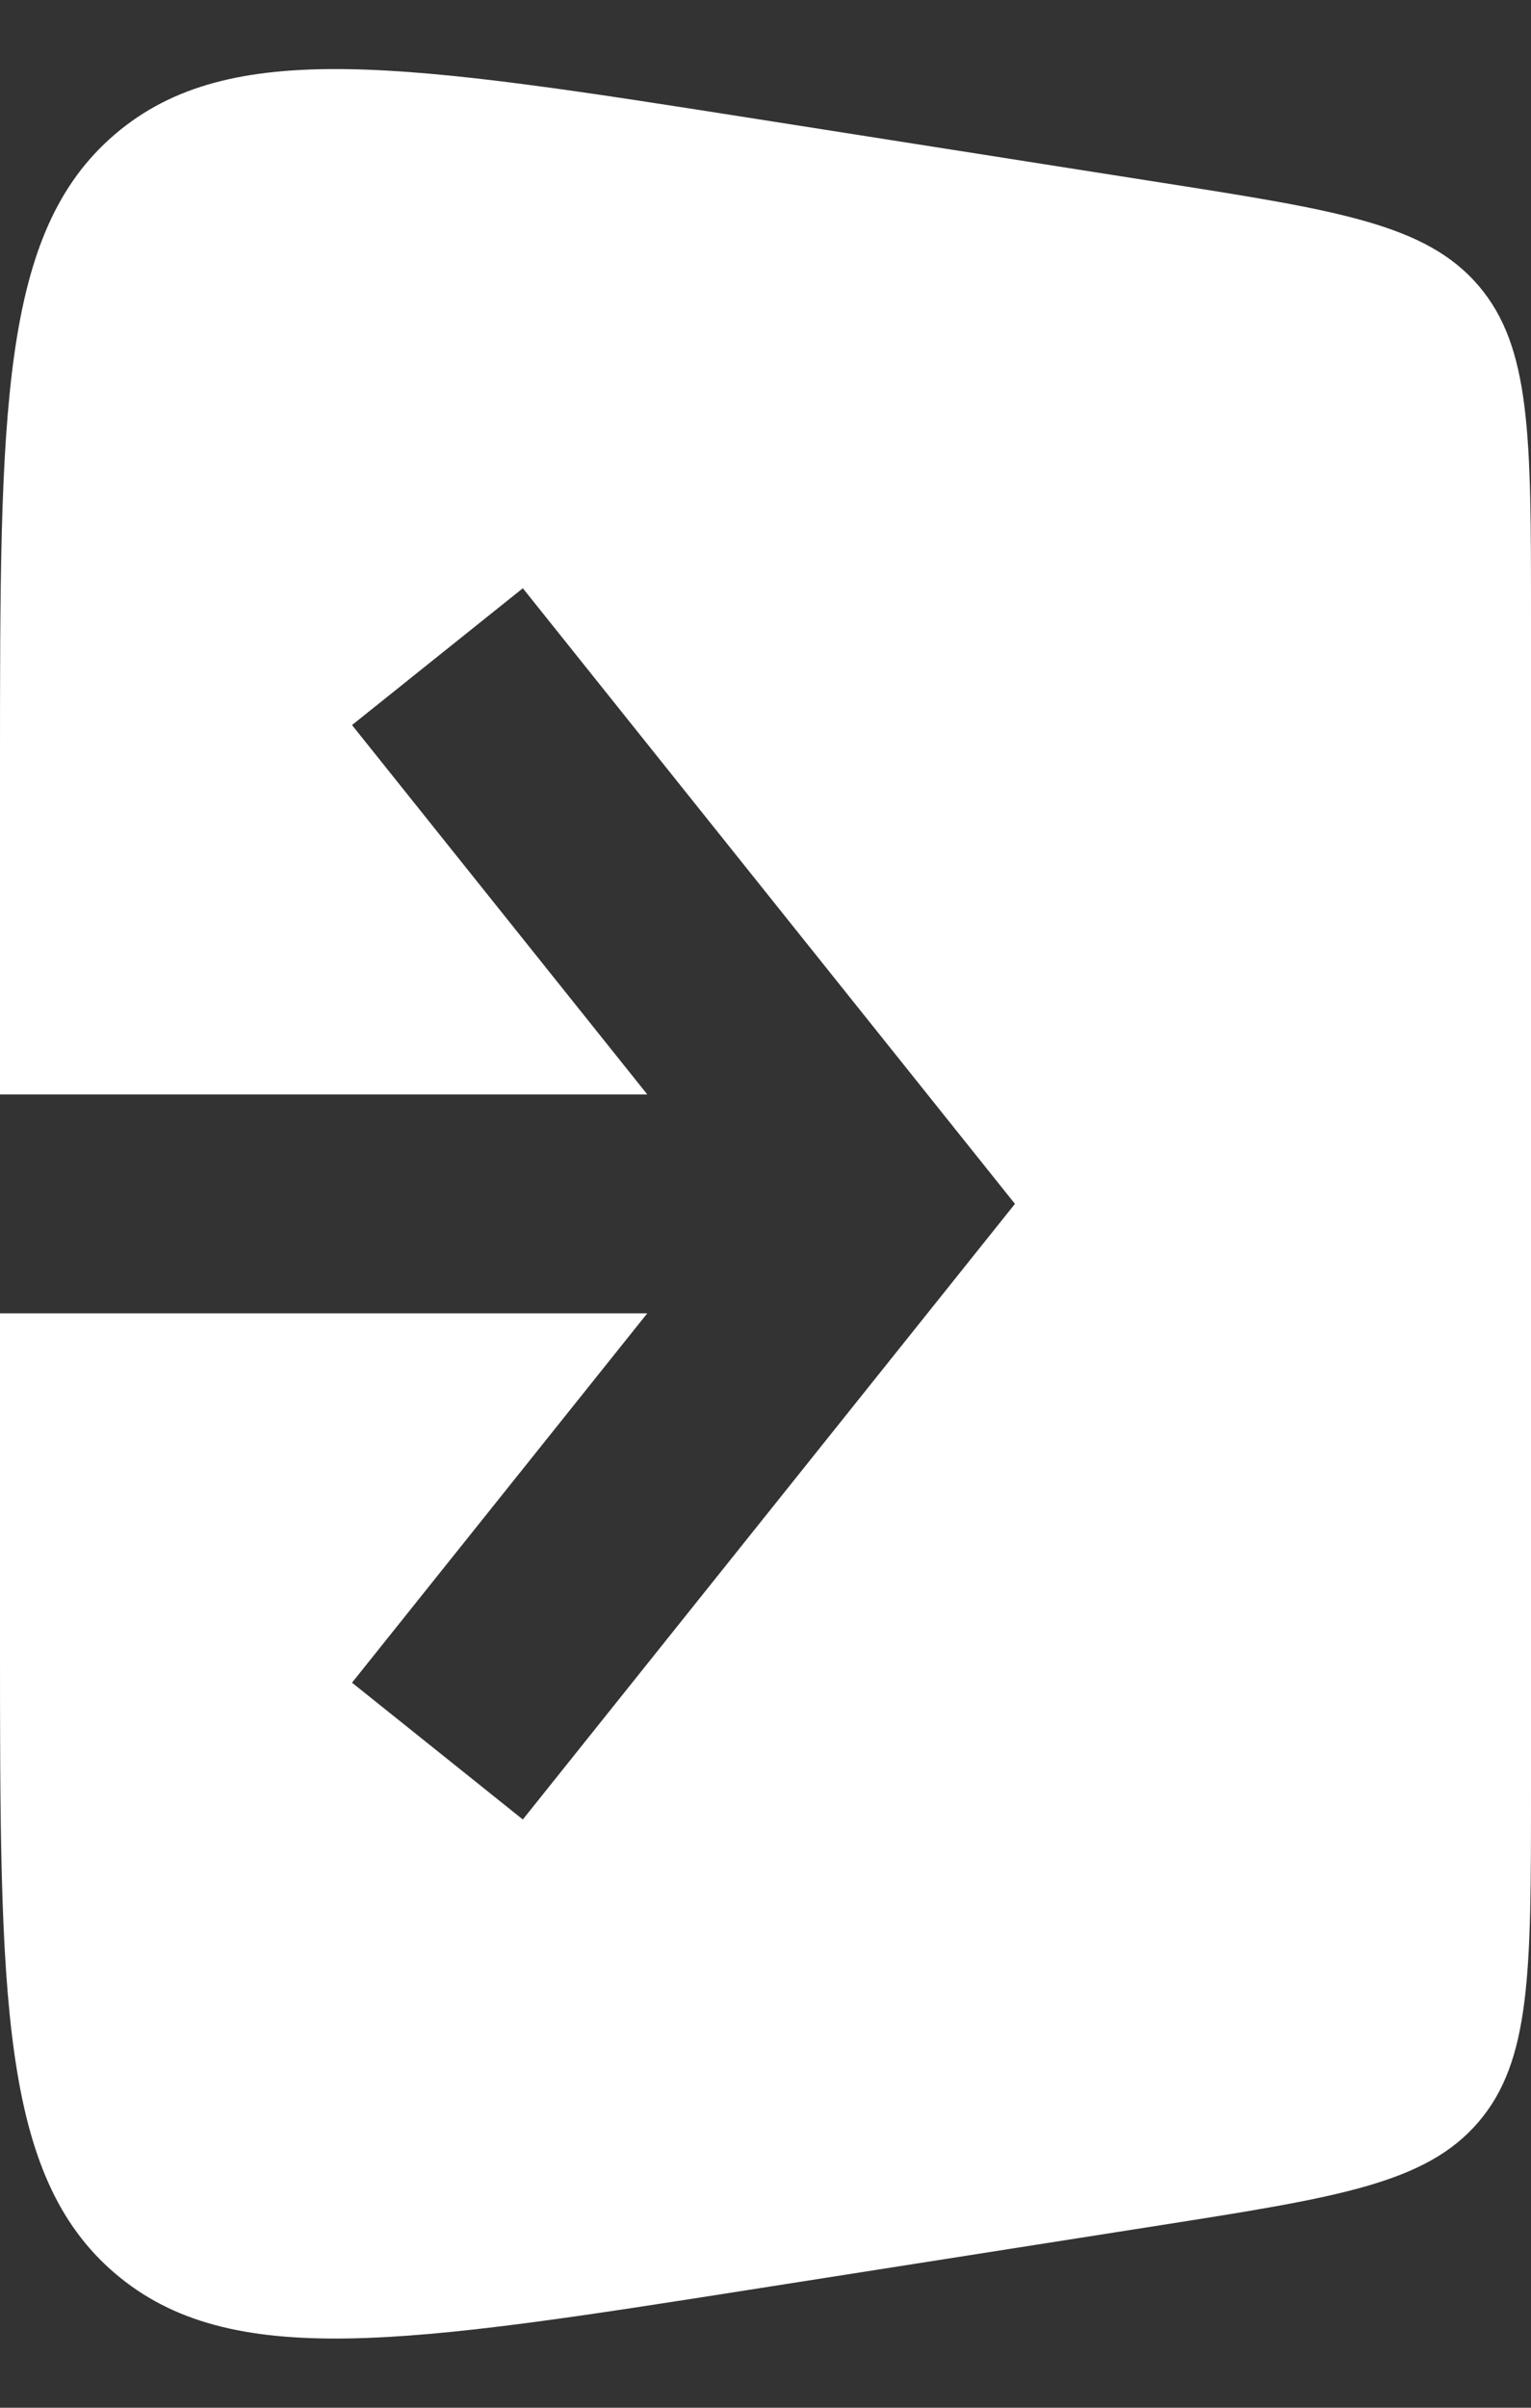 <svg width="14" height="22" viewBox="0 0 14 22" fill="none" xmlns="http://www.w3.org/2000/svg">
<rect x="0" y="0" width="14" height="22" fill="#333333" stroke="none"/>
<path fill-rule="evenodd" clip-rule="evenodd" d="M10.621 1.669L6.931 1.089C3.711 0.583 2.101 0.33 1.05 1.228C0 2.126 0 3.756 0 7.016V10H5.919L3.219 6.625L4.781 5.375L8.781 10.375L9.281 11L8.781 11.625L4.781 16.625L3.219 15.375L5.919 12H0V14.983C0 18.243 0 19.873 1.05 20.771C2.101 21.669 3.711 21.416 6.931 20.91L10.621 20.331C12.234 20.077 13.04 19.95 13.52 19.389C14 18.828 14 18.012 14 16.379V5.62C14 3.988 14 3.171 13.52 2.61C13.04 2.049 12.234 1.922 10.621 1.669Z" fill="white"/>
</svg>
